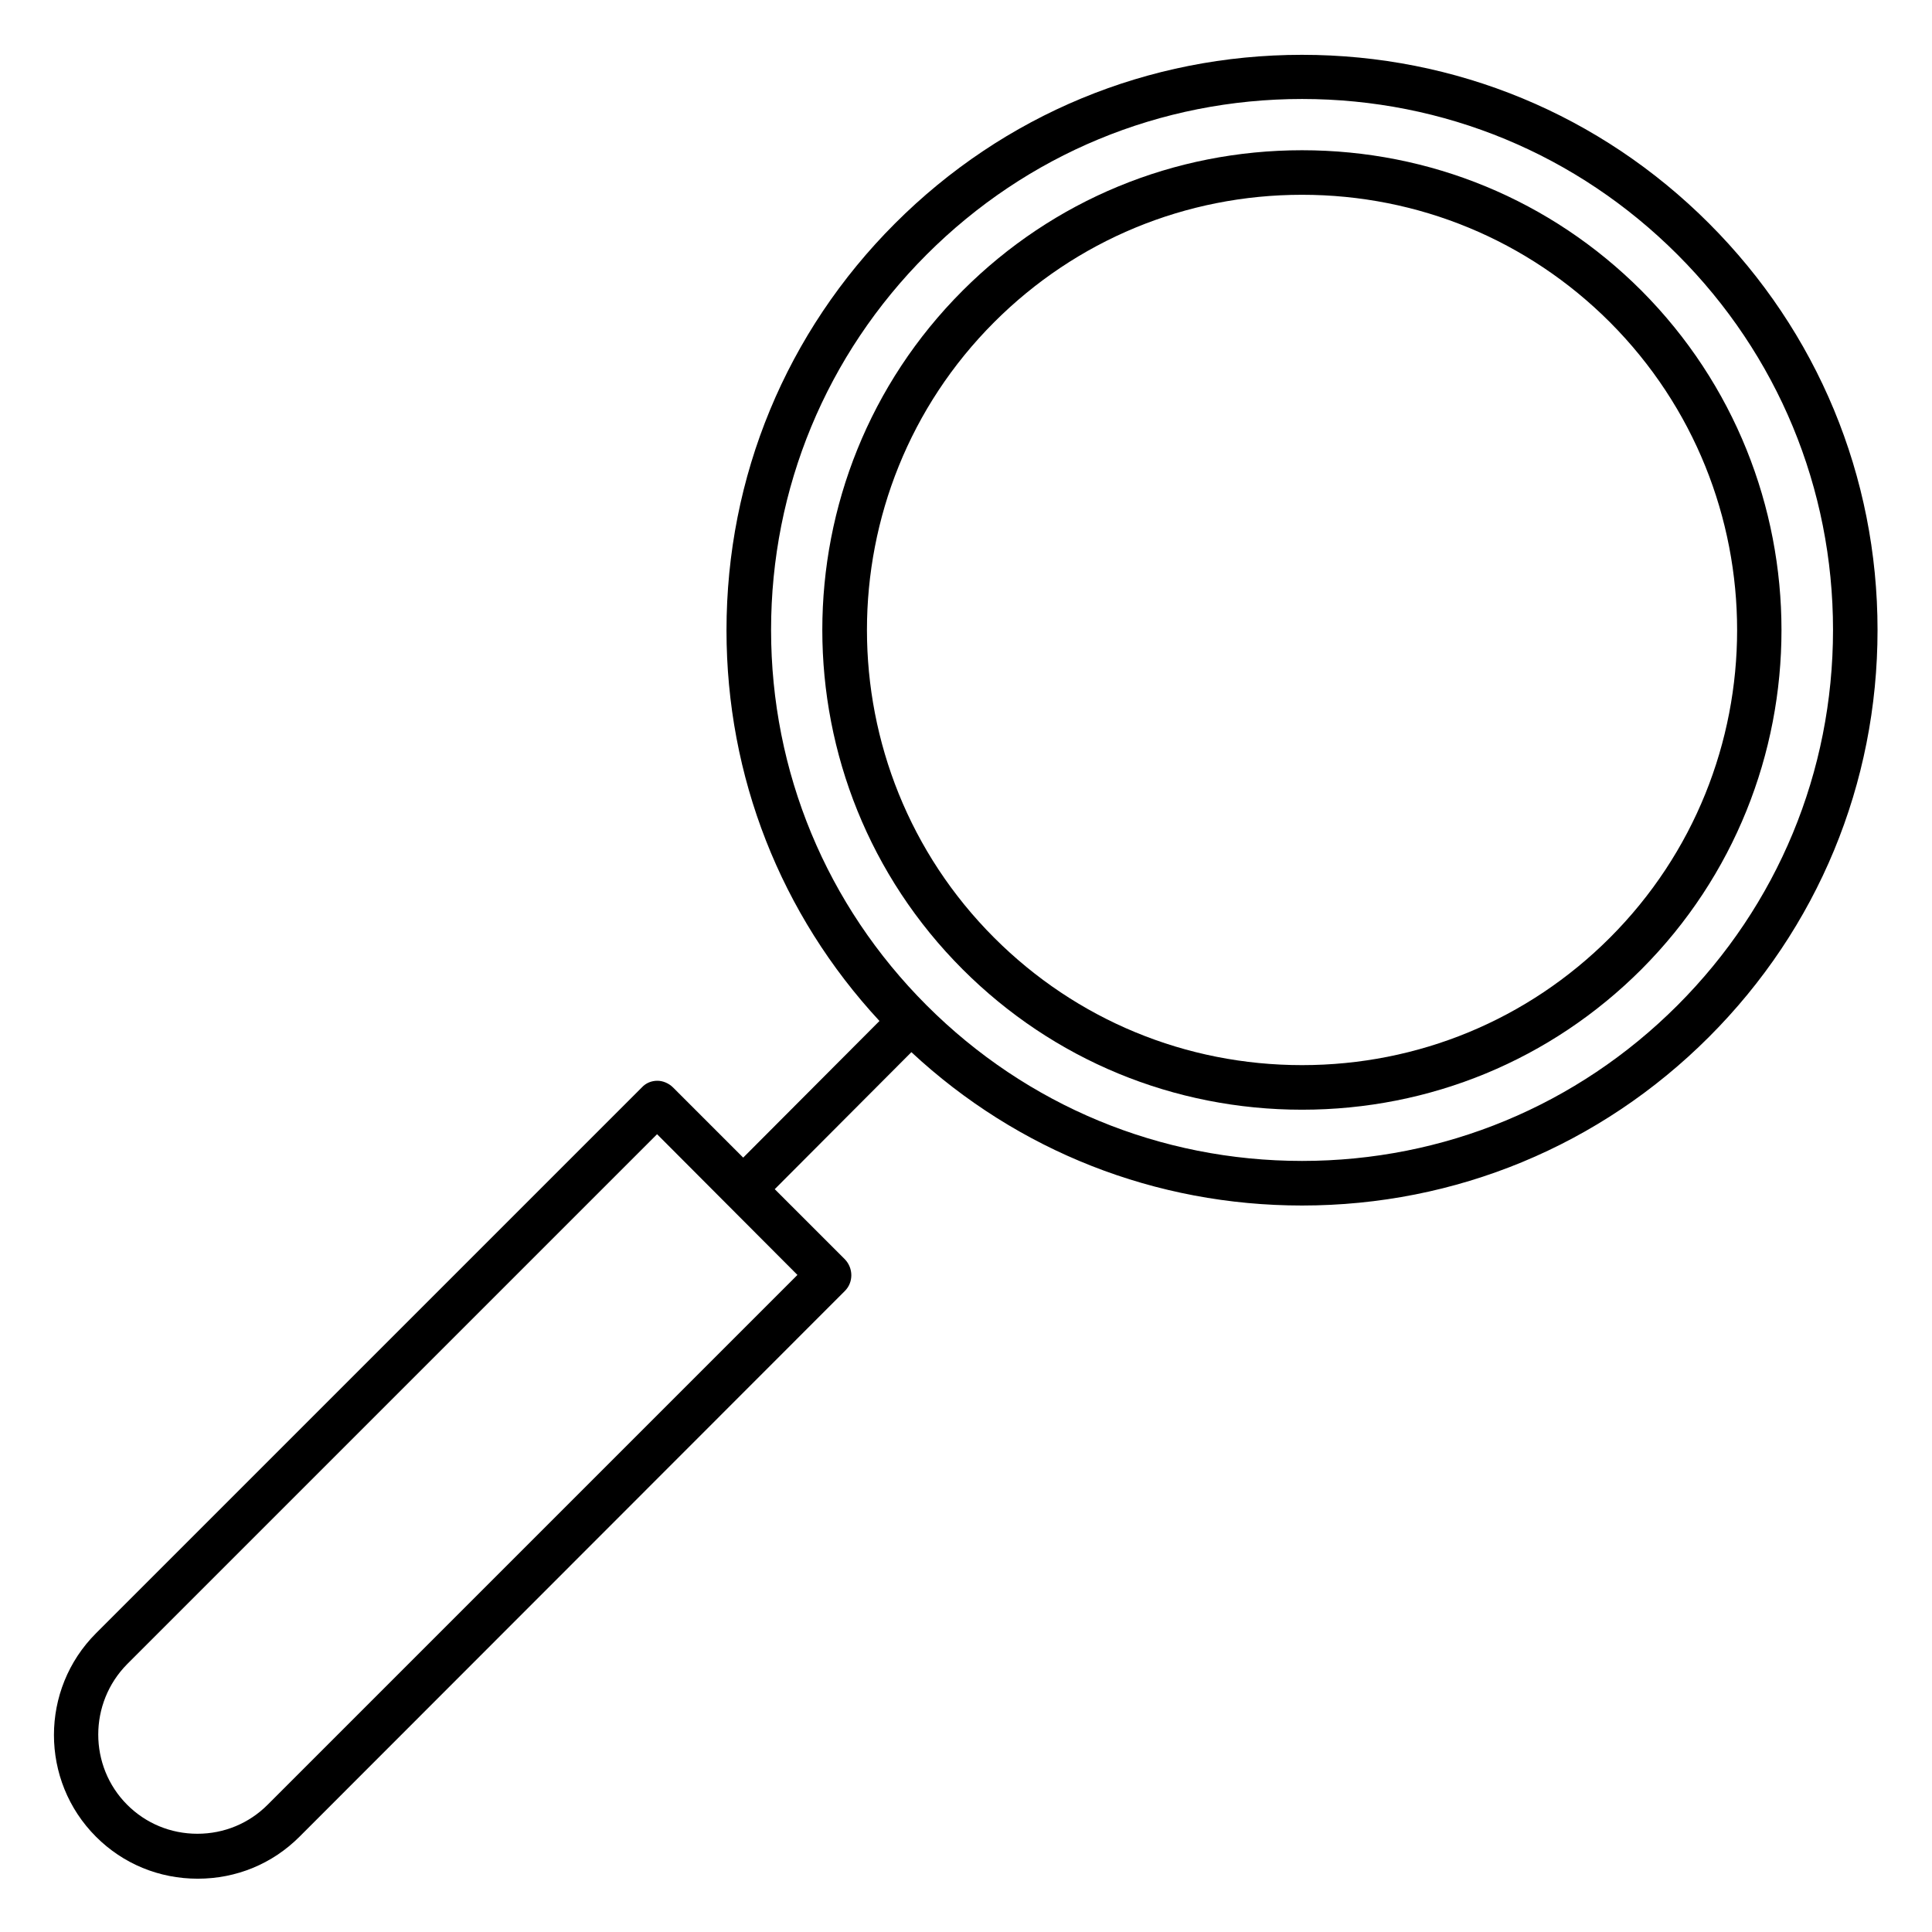<?xml version="1.0" encoding="UTF-8"?>
<!-- Uploaded to: SVG Repo, www.svgrepo.com, Generator: SVG Repo Mixer Tools -->
<svg fill="#000000" width="800px" height="800px" version="1.1" viewBox="144 144 512 512" xmlns="http://www.w3.org/2000/svg">
 <g>
  <path d="m596.9 203.2c-28.832-28.832-67.109-44.672-107.85-44.672s-79.016 15.844-107.85 44.672c-28.832 28.832-44.672 67.109-44.672 107.85 0 38.77 14.367 75.277 40.539 103.52l-36.113 36.211-18.598-18.598c-1.082-1.082-2.656-1.77-4.133-1.77-1.574 0-3.051 0.59-4.133 1.77l-144.65 144.65c-14.859 14.859-14.859 39.066 0 53.922 7.184 7.184 16.727 11.121 26.961 11.121s19.777-3.938 26.961-11.121l144.55-144.65c2.262-2.262 2.262-6.004 0-8.363l-18.598-18.598 36.211-36.309c28.242 26.273 64.746 40.641 103.52 40.641 40.738 0 79.016-15.844 107.85-44.672 28.832-28.832 44.672-67.109 44.672-107.85 0.004-40.742-15.938-79.02-44.668-107.75zm-381.99 419.09c-4.922 4.922-11.512 7.676-18.598 7.676-7.086 0-13.676-2.754-18.598-7.676-10.234-10.234-10.234-26.961 0-37.293l140.42-140.42 37.195 37.293zm373.63-211.86c-26.566 26.566-61.895 41.23-99.484 41.23-37.59 0-72.914-14.66-99.484-41.23-26.566-26.566-41.23-61.895-41.23-99.484 0-37.59 14.66-72.914 41.23-99.484 26.566-26.566 61.895-41.23 99.484-41.23 37.59 0 72.914 14.66 99.484 41.23 26.566 26.566 41.23 61.895 41.23 99.484-0.004 37.59-14.664 72.914-41.23 99.484z"/>
  <path d="m578.99 221.01c-24.008-24.008-55.988-37.195-89.938-37.195s-65.93 13.188-89.938 37.195c-49.594 49.594-49.594 130.28 0 179.88 24.008 24.008 55.988 37.195 89.938 37.195s65.93-13.188 89.938-37.195c49.496-49.594 49.496-130.18 0-179.88zm-8.363 171.51c-21.746 21.746-50.773 33.75-81.574 33.75s-59.828-12.004-81.574-33.75c-44.969-44.969-44.969-118.18 0-163.15 21.746-21.746 50.773-33.75 81.574-33.75s59.828 12.004 81.574 33.75c44.969 45.07 44.969 118.18 0 163.15z"/>
 </g>
</svg>